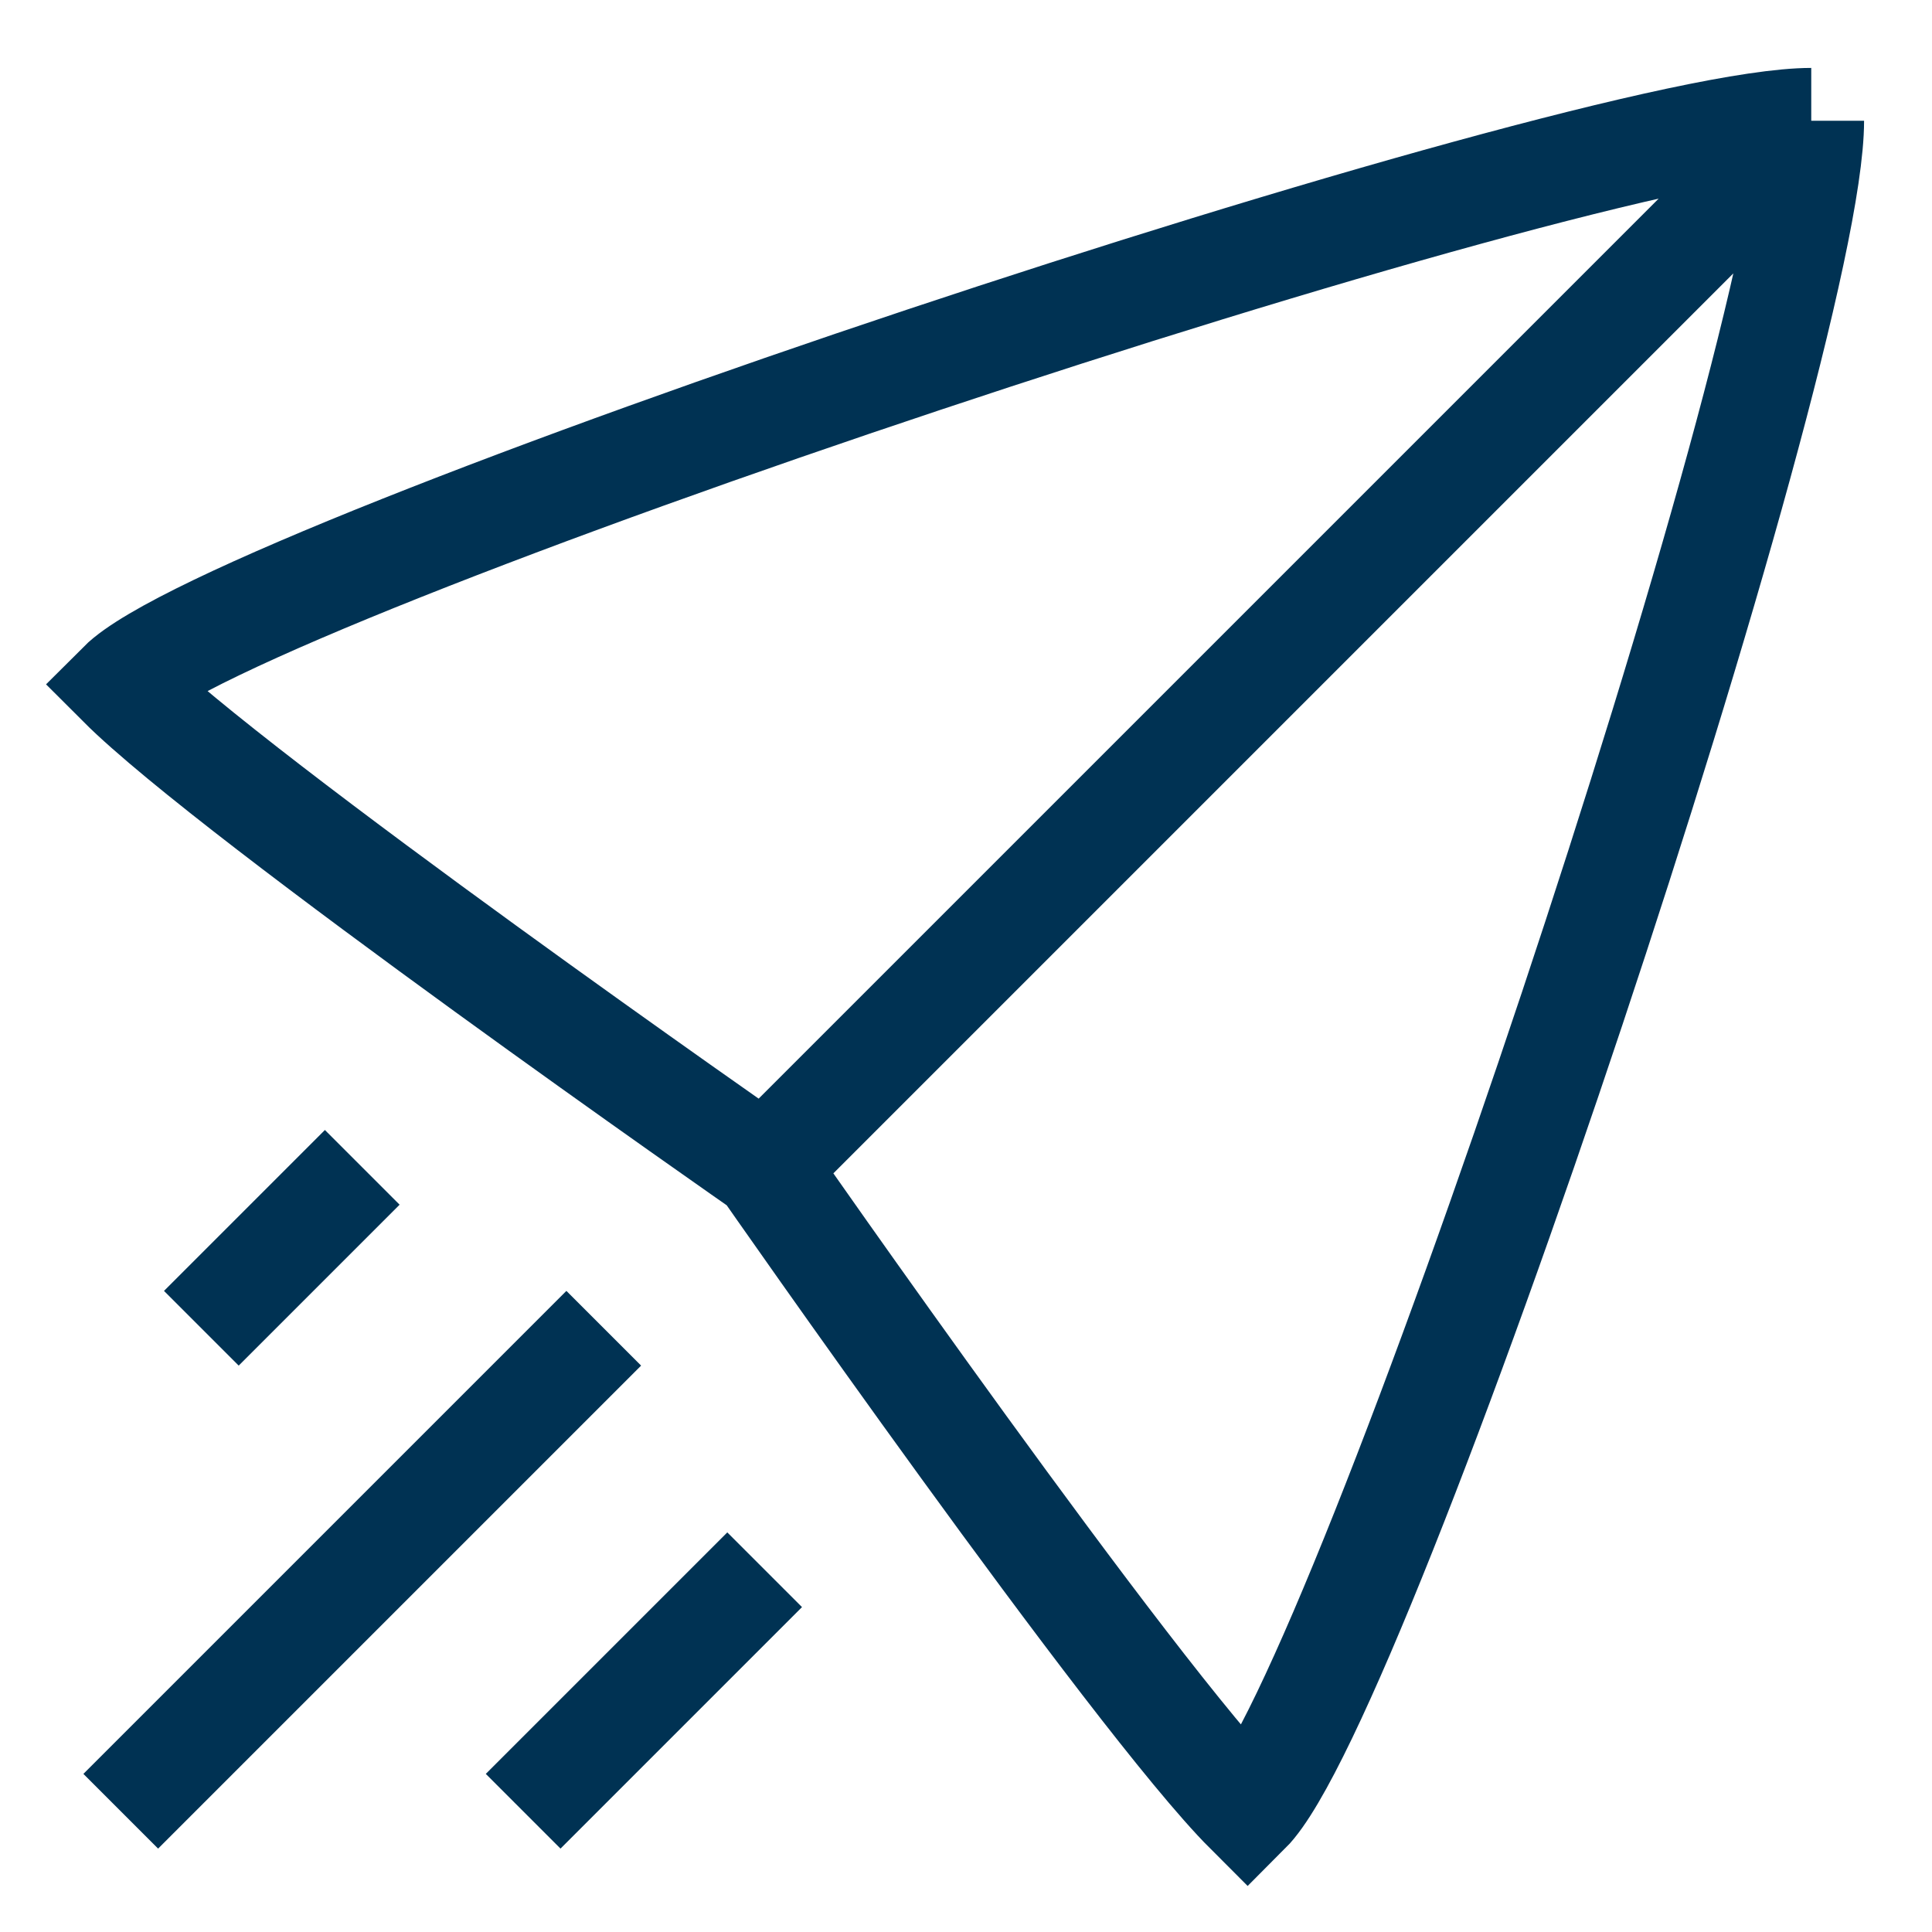<svg width="64" height="64" viewBox="0 0 64 64" fill="none" xmlns="http://www.w3.org/2000/svg">
<path d="M60 4C52.46 4 7.77 18.9 4 22.67C7.77 26.44 25.33 38.67 25.33 38.67M60 4C60 11.54 45.1 56.23 41.33 60C37.56 56.23 25.33 38.67 25.33 38.67M60 4L25.33 38.67M20 44L4 60M25.33 52L17.33 60M12 38.67L6.67 44" stroke="#003253" stroke-width="3.5"/>
</svg>
